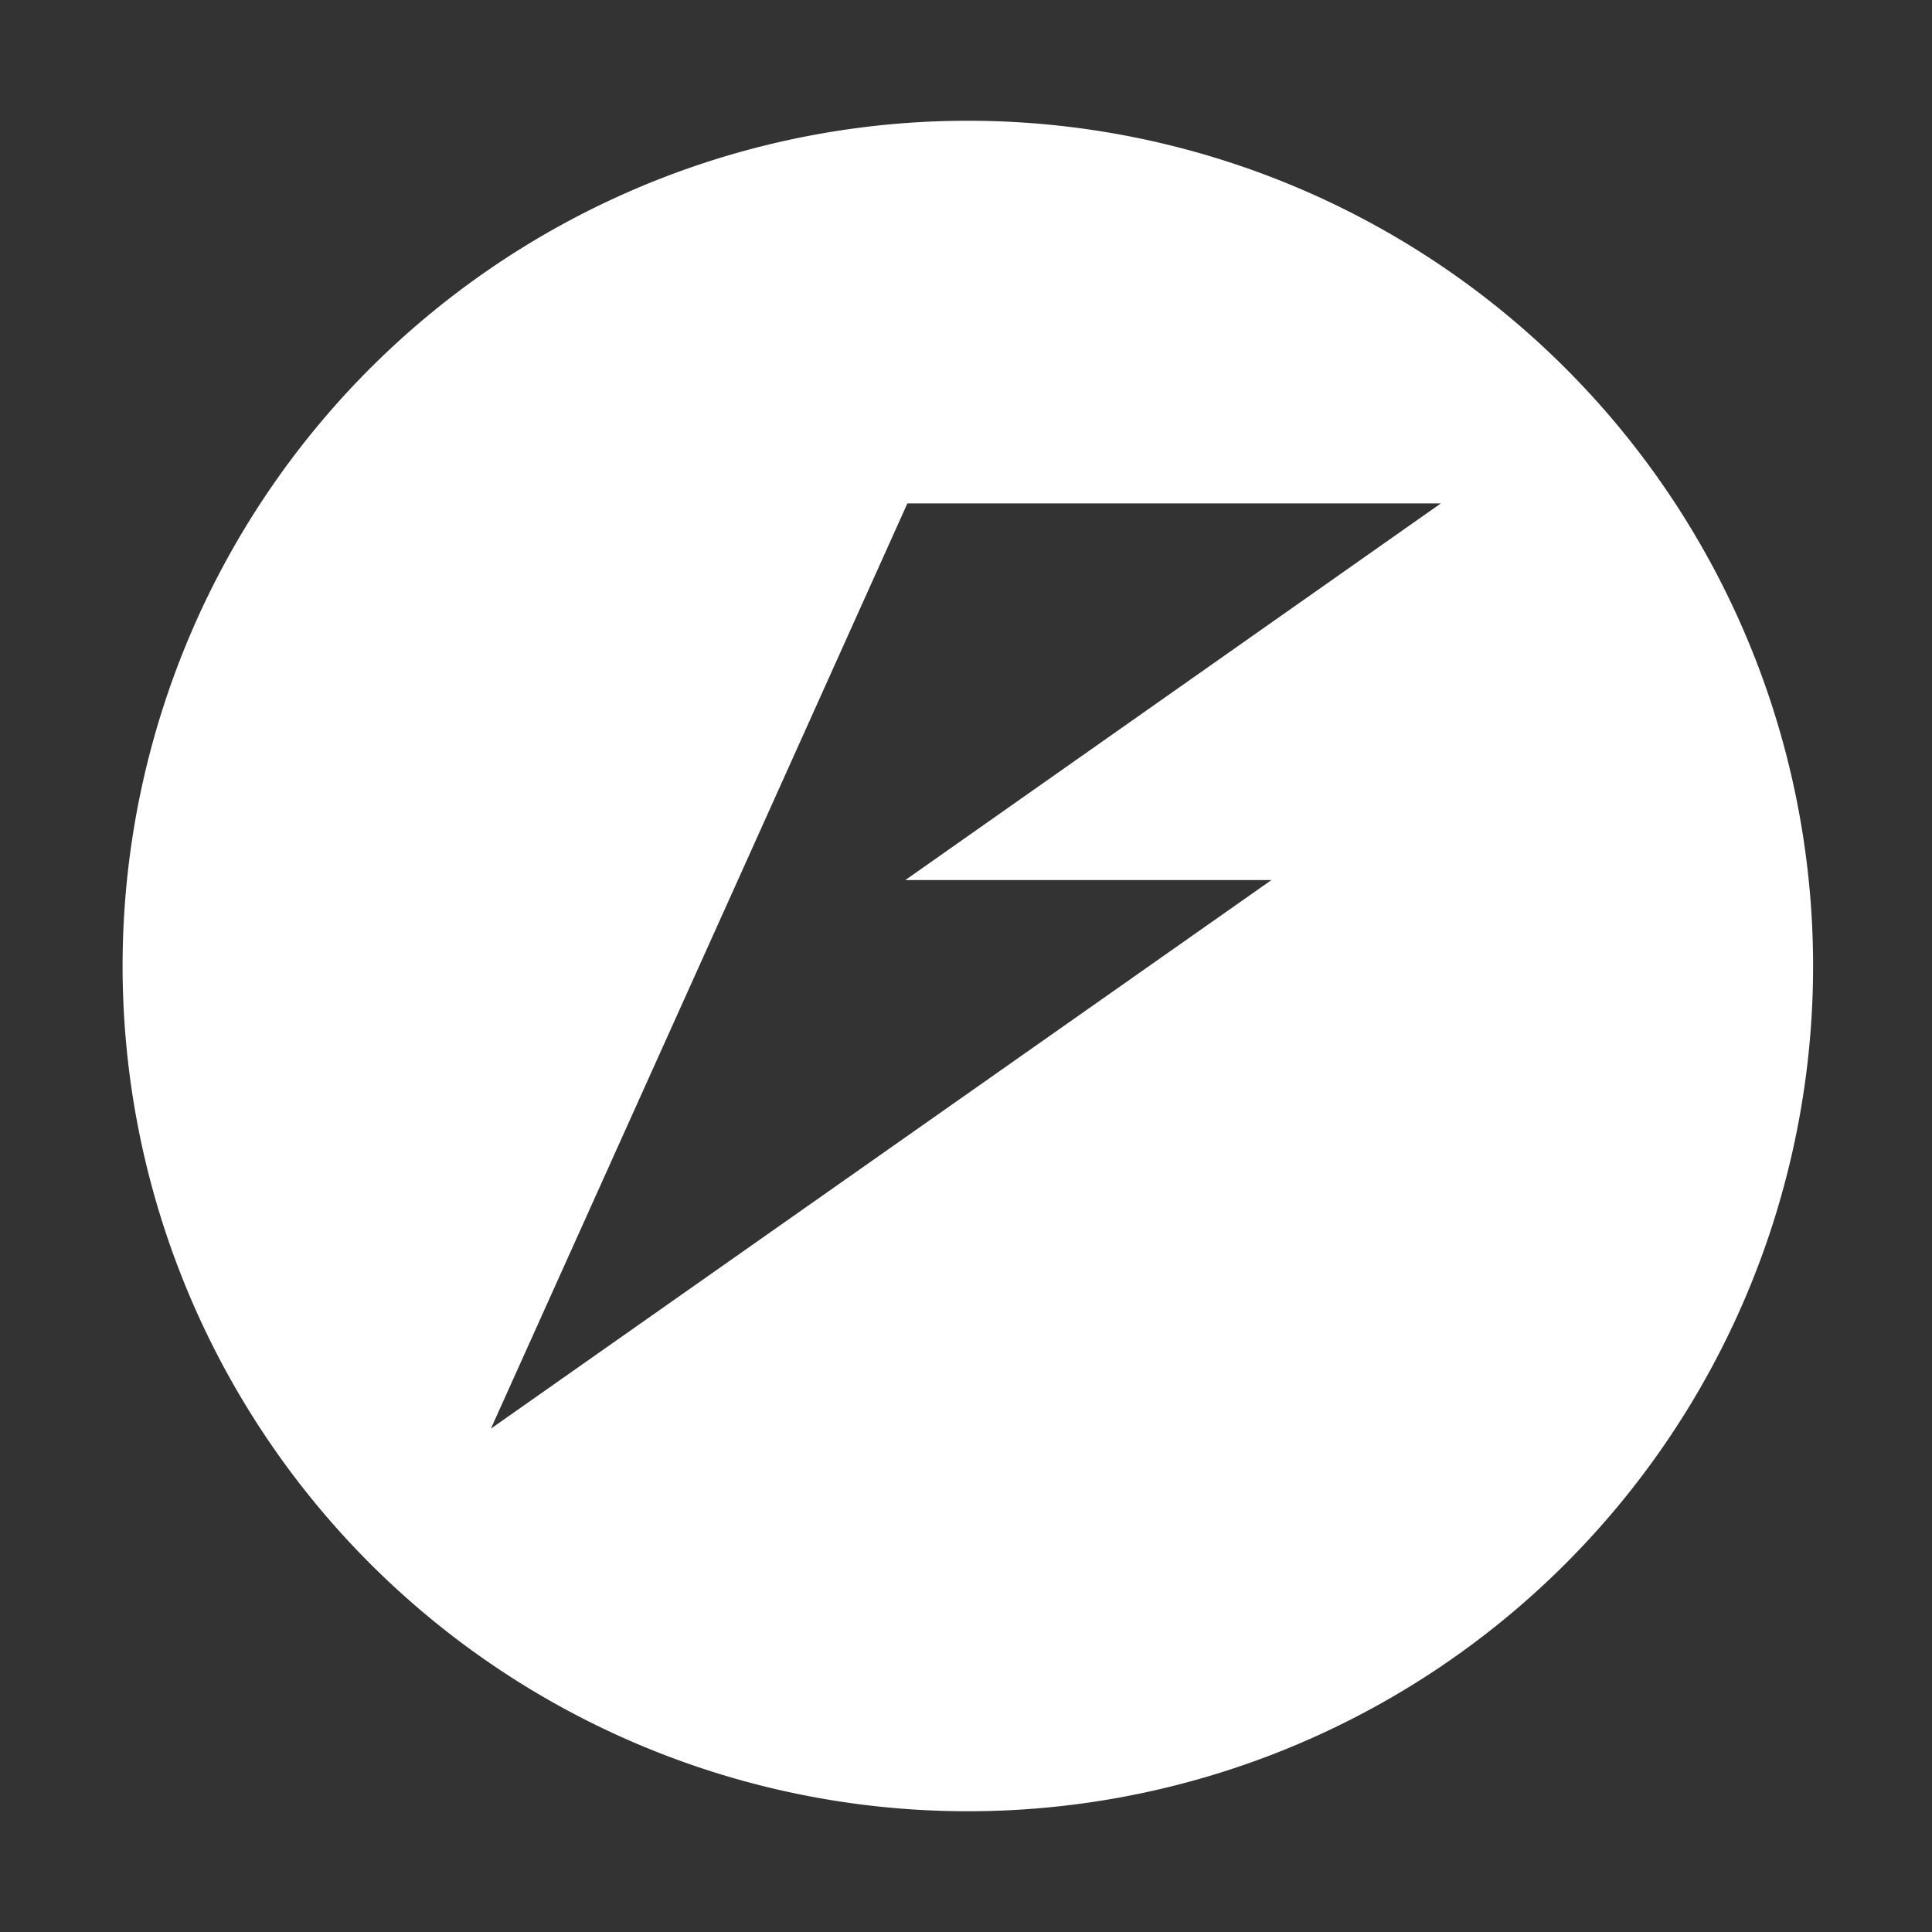 <svg xmlns="http://www.w3.org/2000/svg" xmlns:xlink="http://www.w3.org/1999/xlink" width="256" height="256" viewBox="0 0 256 256">
  <rect x="0" y="0" width="256" height="256" fill="#333333" stroke="none"/>
  <defs>
    <clipPath id="clip-FastAPI_1-1">
      <rect width="256" height="256"/>
    </clipPath>
  </defs>
  <g id="FastAPI_1-1" clip-path="url(#clip-FastAPI_1-1)" fill="white">
    <g id="g2106" transform="translate(15.635 16)">
      <path id="Differenzmenge_64" data-name="Differenzmenge 64" d="M112.354,224a112,112,0,1,1,79.46-191.187A112,112,0,0,1,112.354,224ZM104.6,50.7h0L82.14,100.617l-10.268,22.8L49.415,173.3l103.421-72.687h-48.51L175.293,50.7H104.6Z" transform="translate(0)" />
    </g>
  </g>
</svg>
